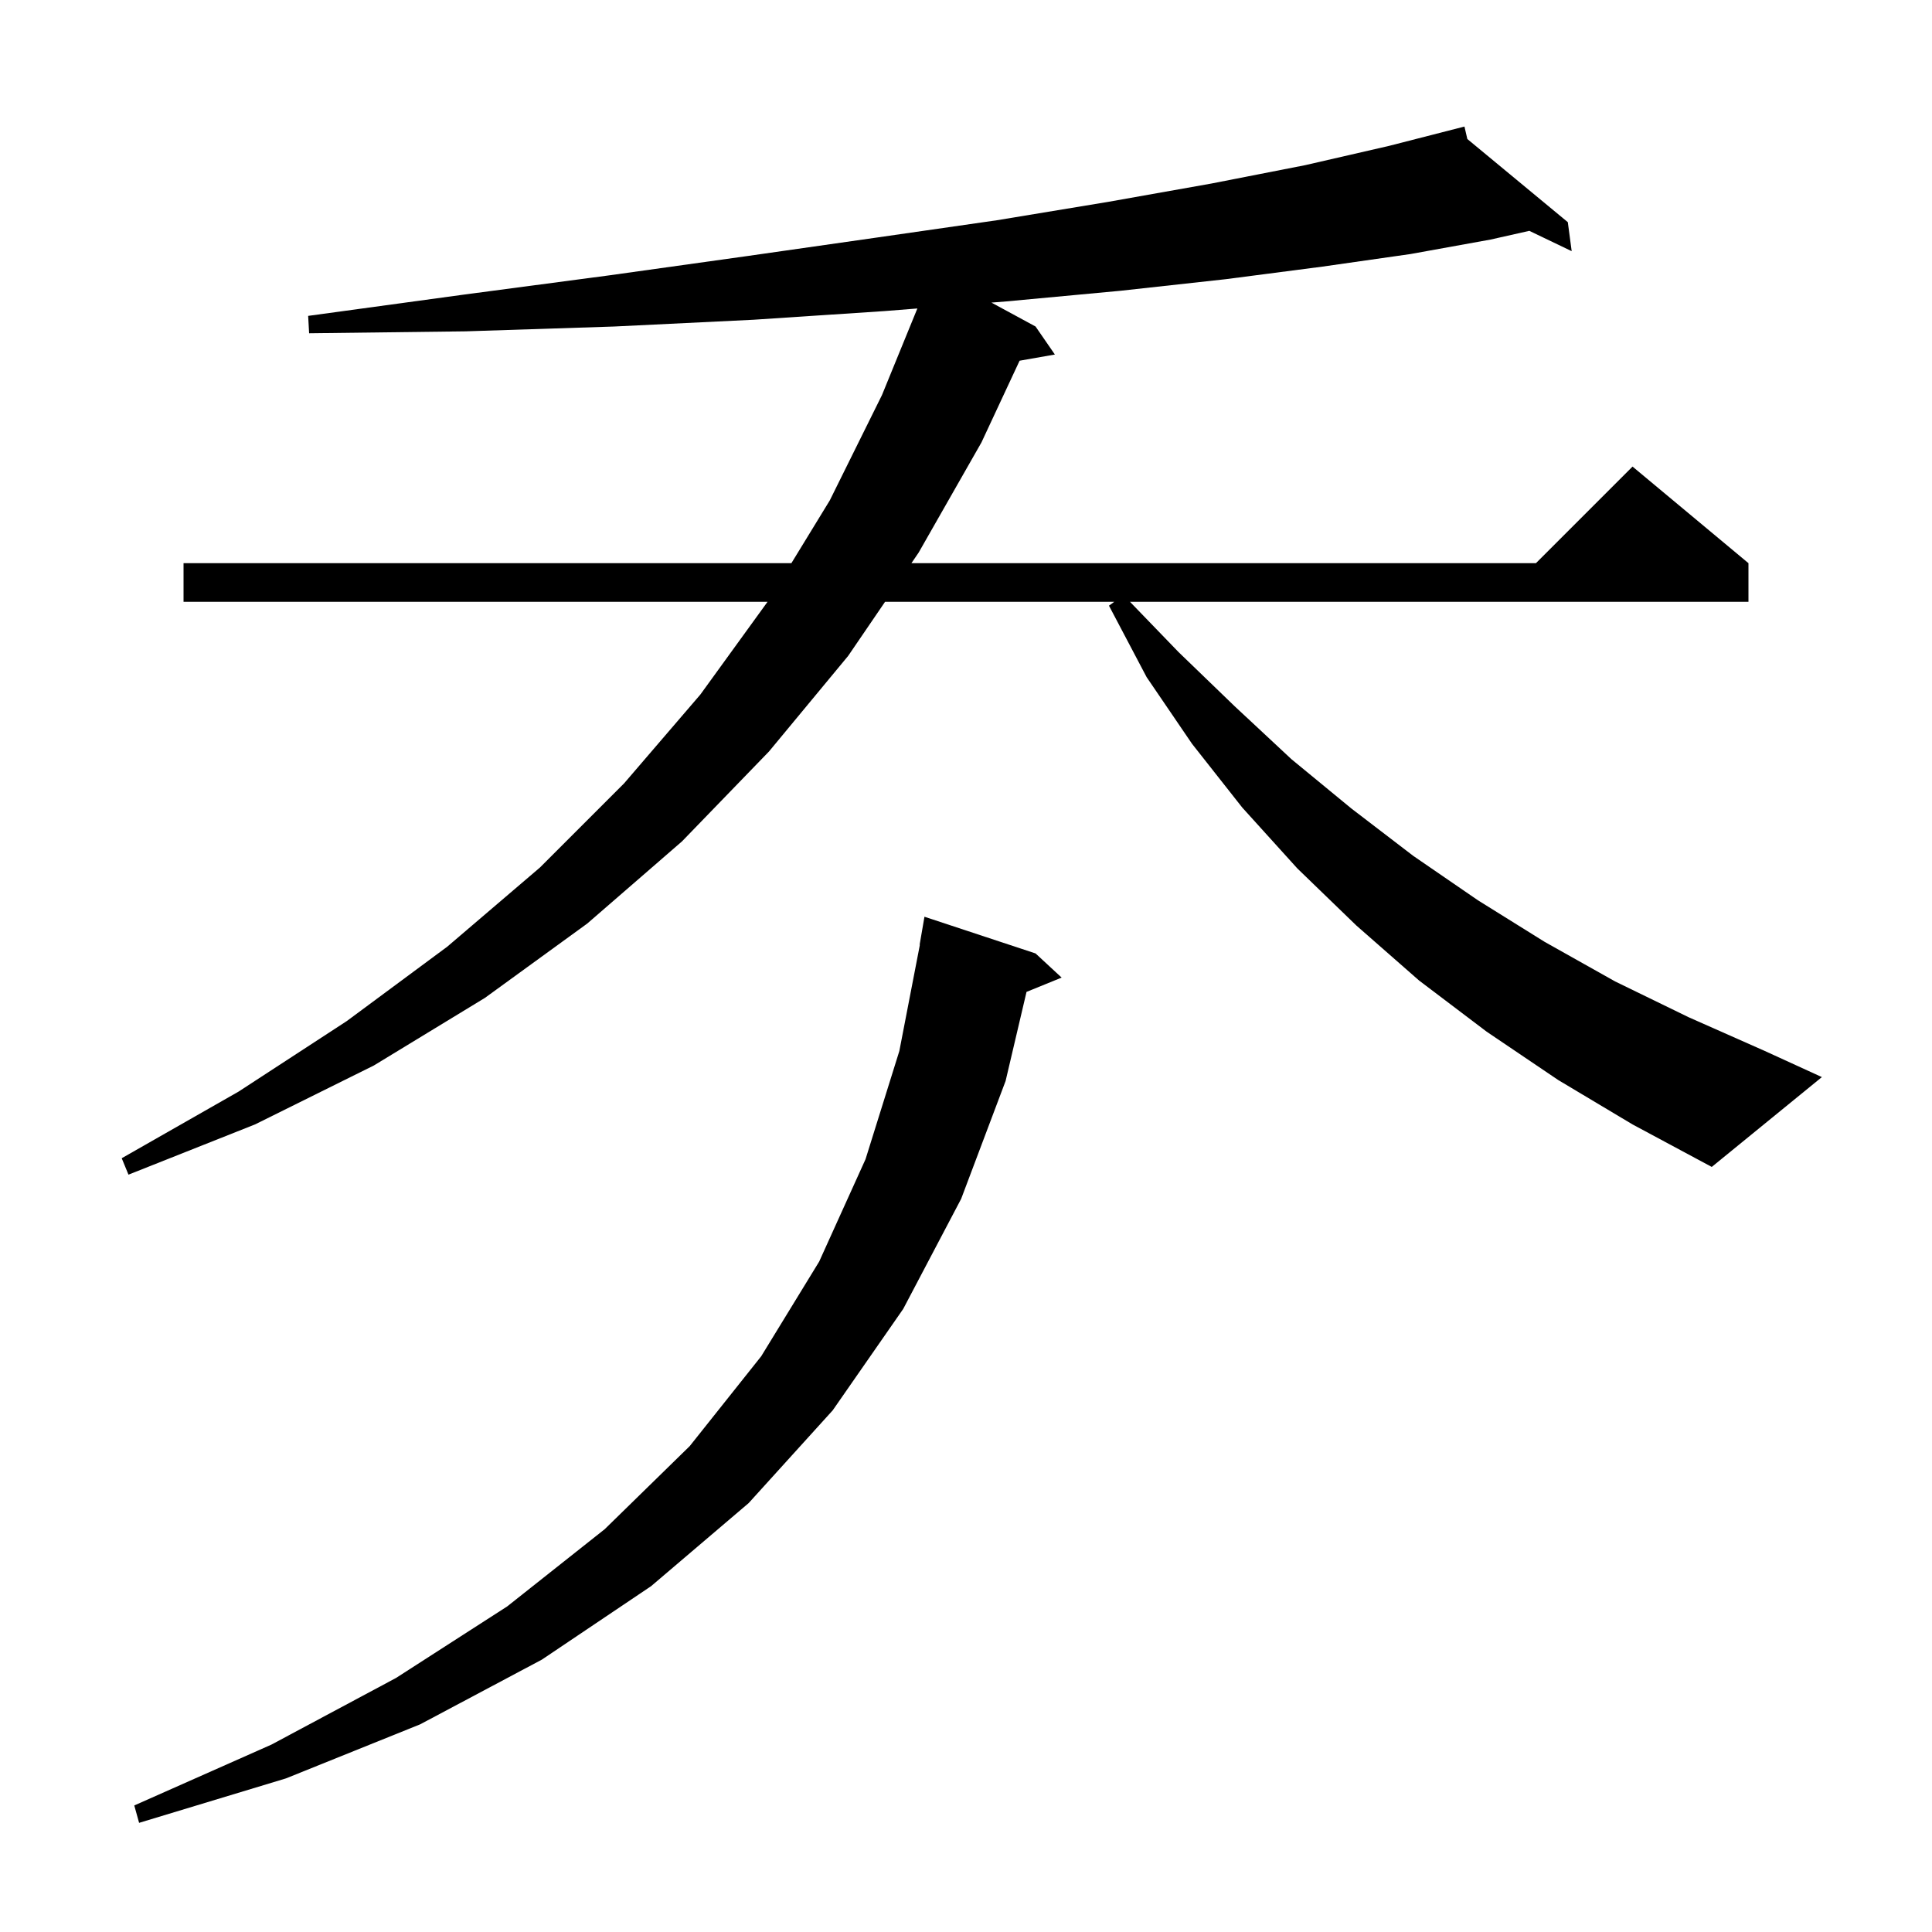 <svg xmlns="http://www.w3.org/2000/svg" xmlns:xlink="http://www.w3.org/1999/xlink" version="1.1" baseProfile="full" viewBox="0 0 200 200" width="200" height="200"><g fill="currentColor"><path d="M 107.2 98.7 L 109.9 101.2 L 106.265 102.681 L 104.1 111.9 L 99.5 124.1 L 93.5 135.5 L 86.2 146.0 L 77.5 155.6 L 67.4 164.2 L 56.1 171.8 L 43.5 178.5 L 29.6 184.1 L 14.4 188.7 L 13.9 186.9 L 28.1 180.6 L 41.0 173.7 L 52.5 166.3 L 62.6 158.3 L 71.4 149.7 L 78.8 140.4 L 84.8 130.6 L 89.6 120.0 L 93.1 108.8 L 95.226 97.802 L 95.2 97.8 L 95.7 94.9 Z M 161.3 111.8 L 153.9 106.8 L 146.9 101.5 L 140.4 95.8 L 134.3 89.9 L 128.6 83.6 L 123.4 77.0 L 118.7 70.1 L 114.8 62.7 L 115.345 62.3 L 91.621 62.3 L 87.8 67.9 L 79.6 77.8 L 70.6 87.1 L 60.8 95.6 L 50.2 103.3 L 38.7 110.3 L 26.4 116.4 L 13.3 121.6 L 12.6 119.9 L 24.7 113.0 L 35.9 105.7 L 46.3 98.0 L 55.9 89.8 L 64.6 81.1 L 72.5 71.9 L 79.455 62.3 L 19.0 62.3 L 19.0 58.3 L 81.924 58.3 L 85.9 51.8 L 91.3 40.9 L 94.965 31.933 L 91.6 32.2 L 78.0 33.1 L 63.6 33.8 L 48.2 34.3 L 32.0 34.5 L 31.9 32.7 L 48.0 30.5 L 63.1 28.5 L 77.4 26.5 L 90.7 24.6 L 103.2 22.8 L 114.7 20.9 L 125.4 19.0 L 135.1 17.1 L 143.8 15.1 L 151.6 13.1 L 151.898 14.391 L 162.3 23.0 L 162.7 26.0 L 158.314 23.897 L 154.3 24.8 L 146.0 26.3 L 136.9 27.6 L 126.9 28.9 L 116.0 30.1 L 104.2 31.2 L 102.633 31.324 L 107.2 33.8 L 109.2 36.7 L 105.548 37.341 L 101.6 45.8 L 95.1 57.2 L 94.35 58.3 L 159.0 58.3 L 169.0 48.3 L 181.0 58.3 L 181.0 62.3 L 116.976 62.3 L 122.0 67.5 L 127.8 73.1 L 133.7 78.6 L 139.9 83.7 L 146.3 88.6 L 153.0 93.2 L 159.9 97.5 L 167.2 101.6 L 174.8 105.3 L 182.7 108.8 L 188.6 111.5 L 177.2 120.8 L 169.0 116.4 Z "/></g></svg>